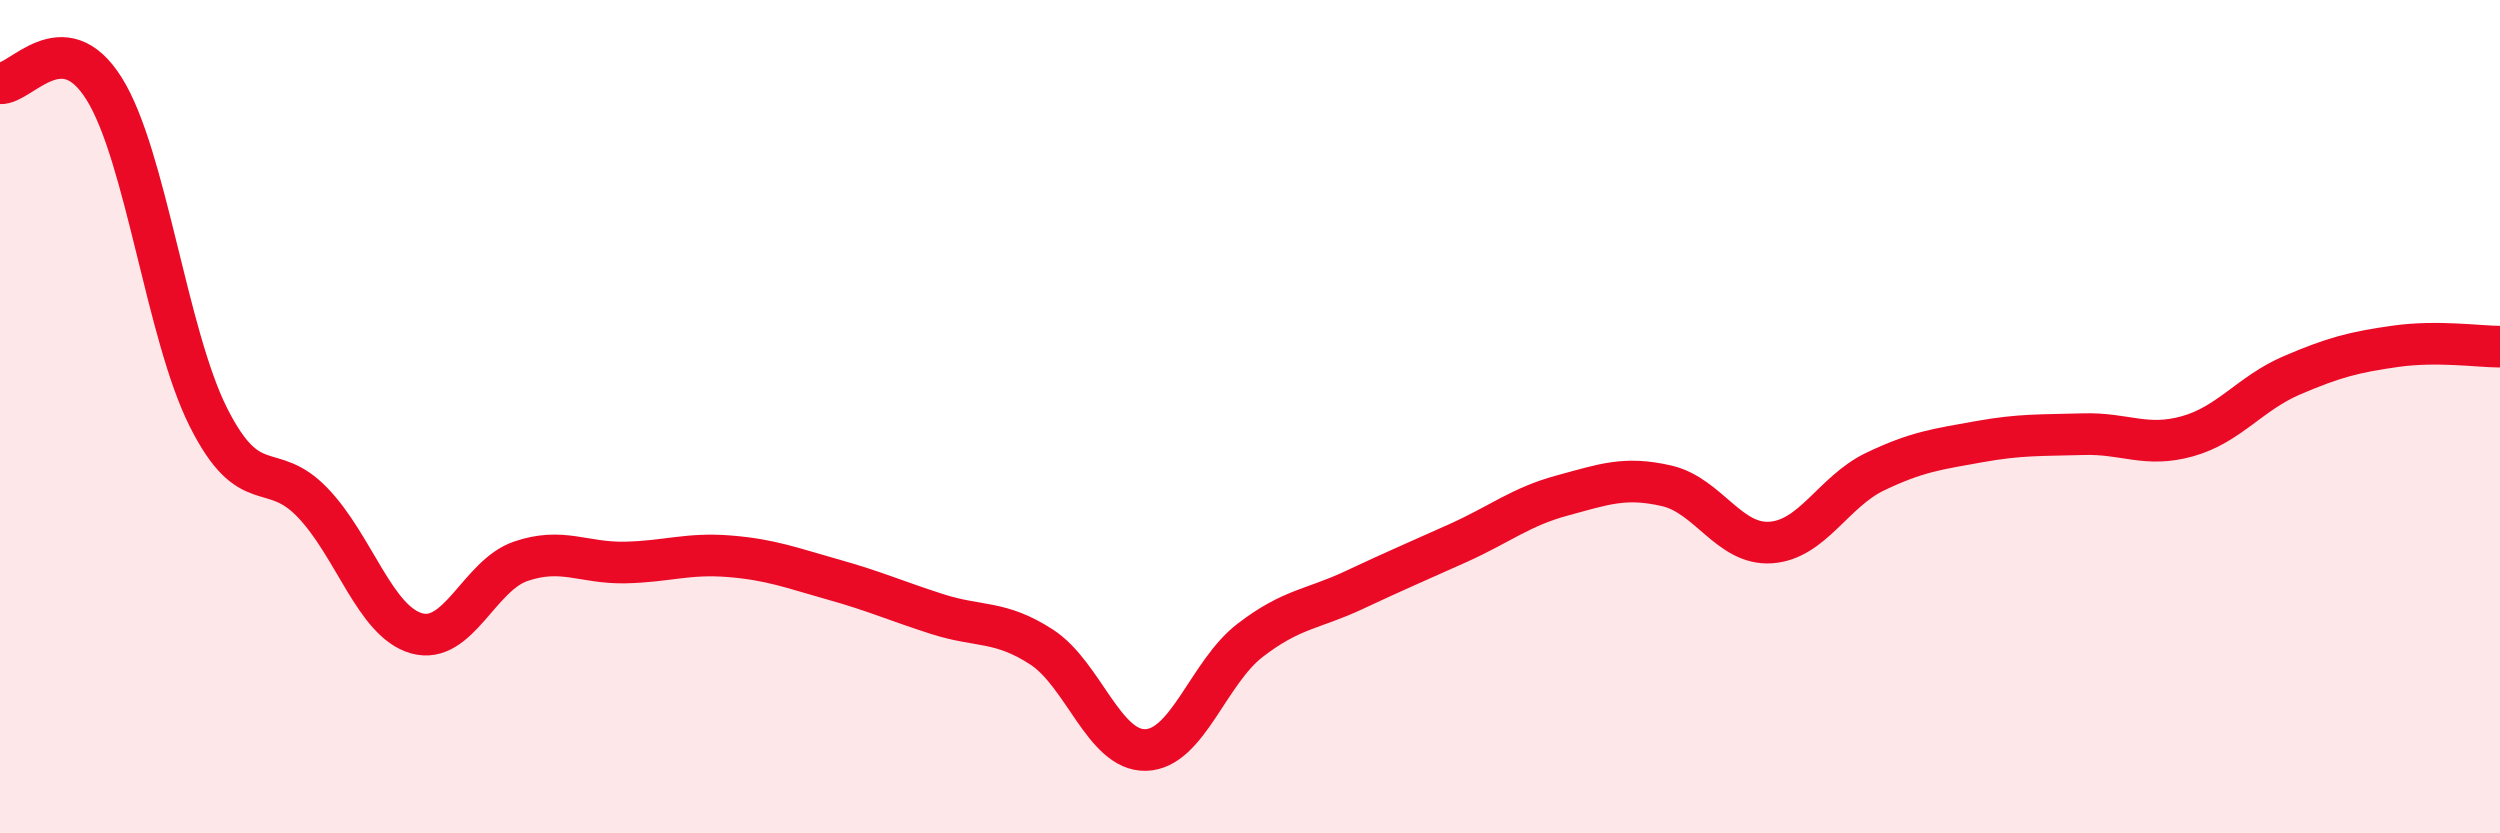 
    <svg width="60" height="20" viewBox="0 0 60 20" xmlns="http://www.w3.org/2000/svg">
      <path
        d="M 0,2 C 0.5,2.03 1.5,0.53 2.5,2.13 C 3.5,3.73 4,8.02 5,10.01 C 6,12 6.5,11.02 7.5,12.06 C 8.5,13.1 9,14.92 10,15.2 C 11,15.48 11.5,13.81 12.5,13.47 C 13.5,13.13 14,13.52 15,13.5 C 16,13.48 16.5,13.27 17.5,13.35 C 18.5,13.43 19,13.63 20,13.91 C 21,14.19 21.5,14.42 22.5,14.74 C 23.5,15.06 24,14.88 25,15.53 C 26,16.18 26.5,18.03 27.5,18 C 28.5,17.97 29,16.14 30,15.37 C 31,14.6 31.5,14.63 32.5,14.16 C 33.5,13.69 34,13.48 35,13.03 C 36,12.58 36.5,12.16 37.5,11.89 C 38.5,11.62 39,11.43 40,11.66 C 41,11.89 41.5,13.09 42.5,13.02 C 43.5,12.95 44,11.8 45,11.32 C 46,10.84 46.5,10.78 47.5,10.6 C 48.5,10.42 49,10.45 50,10.42 C 51,10.39 51.5,10.75 52.5,10.47 C 53.5,10.19 54,9.44 55,9.01 C 56,8.58 56.5,8.45 57.5,8.31 C 58.5,8.17 59.5,8.32 60,8.32L60 20L0 20Z"
        fill="#EB0A25"
        opacity="0.1"
        stroke-linecap="round"
        stroke-linejoin="round"
      />
      <path
        d="M 0,2 C 0.5,2.03 1.5,0.53 2.5,2.13 C 3.5,3.73 4,8.02 5,10.01 C 6,12 6.5,11.02 7.5,12.06 C 8.5,13.1 9,14.92 10,15.2 C 11,15.48 11.5,13.81 12.5,13.47 C 13.5,13.13 14,13.52 15,13.5 C 16,13.48 16.5,13.27 17.5,13.35 C 18.5,13.43 19,13.63 20,13.91 C 21,14.19 21.5,14.42 22.5,14.74 C 23.5,15.06 24,14.88 25,15.53 C 26,16.18 26.5,18.03 27.5,18 C 28.5,17.97 29,16.14 30,15.37 C 31,14.6 31.5,14.63 32.5,14.16 C 33.5,13.69 34,13.48 35,13.03 C 36,12.58 36.5,12.16 37.5,11.89 C 38.5,11.62 39,11.43 40,11.66 C 41,11.89 41.5,13.09 42.5,13.02 C 43.5,12.95 44,11.8 45,11.32 C 46,10.84 46.5,10.78 47.5,10.6 C 48.5,10.42 49,10.45 50,10.42 C 51,10.39 51.5,10.75 52.5,10.47 C 53.5,10.19 54,9.44 55,9.01 C 56,8.58 56.5,8.45 57.5,8.31 C 58.5,8.17 59.5,8.32 60,8.32"
        stroke="#EB0A25"
        stroke-width="1"
        fill="none"
        stroke-linecap="round"
        stroke-linejoin="round"
      />
    </svg>
  